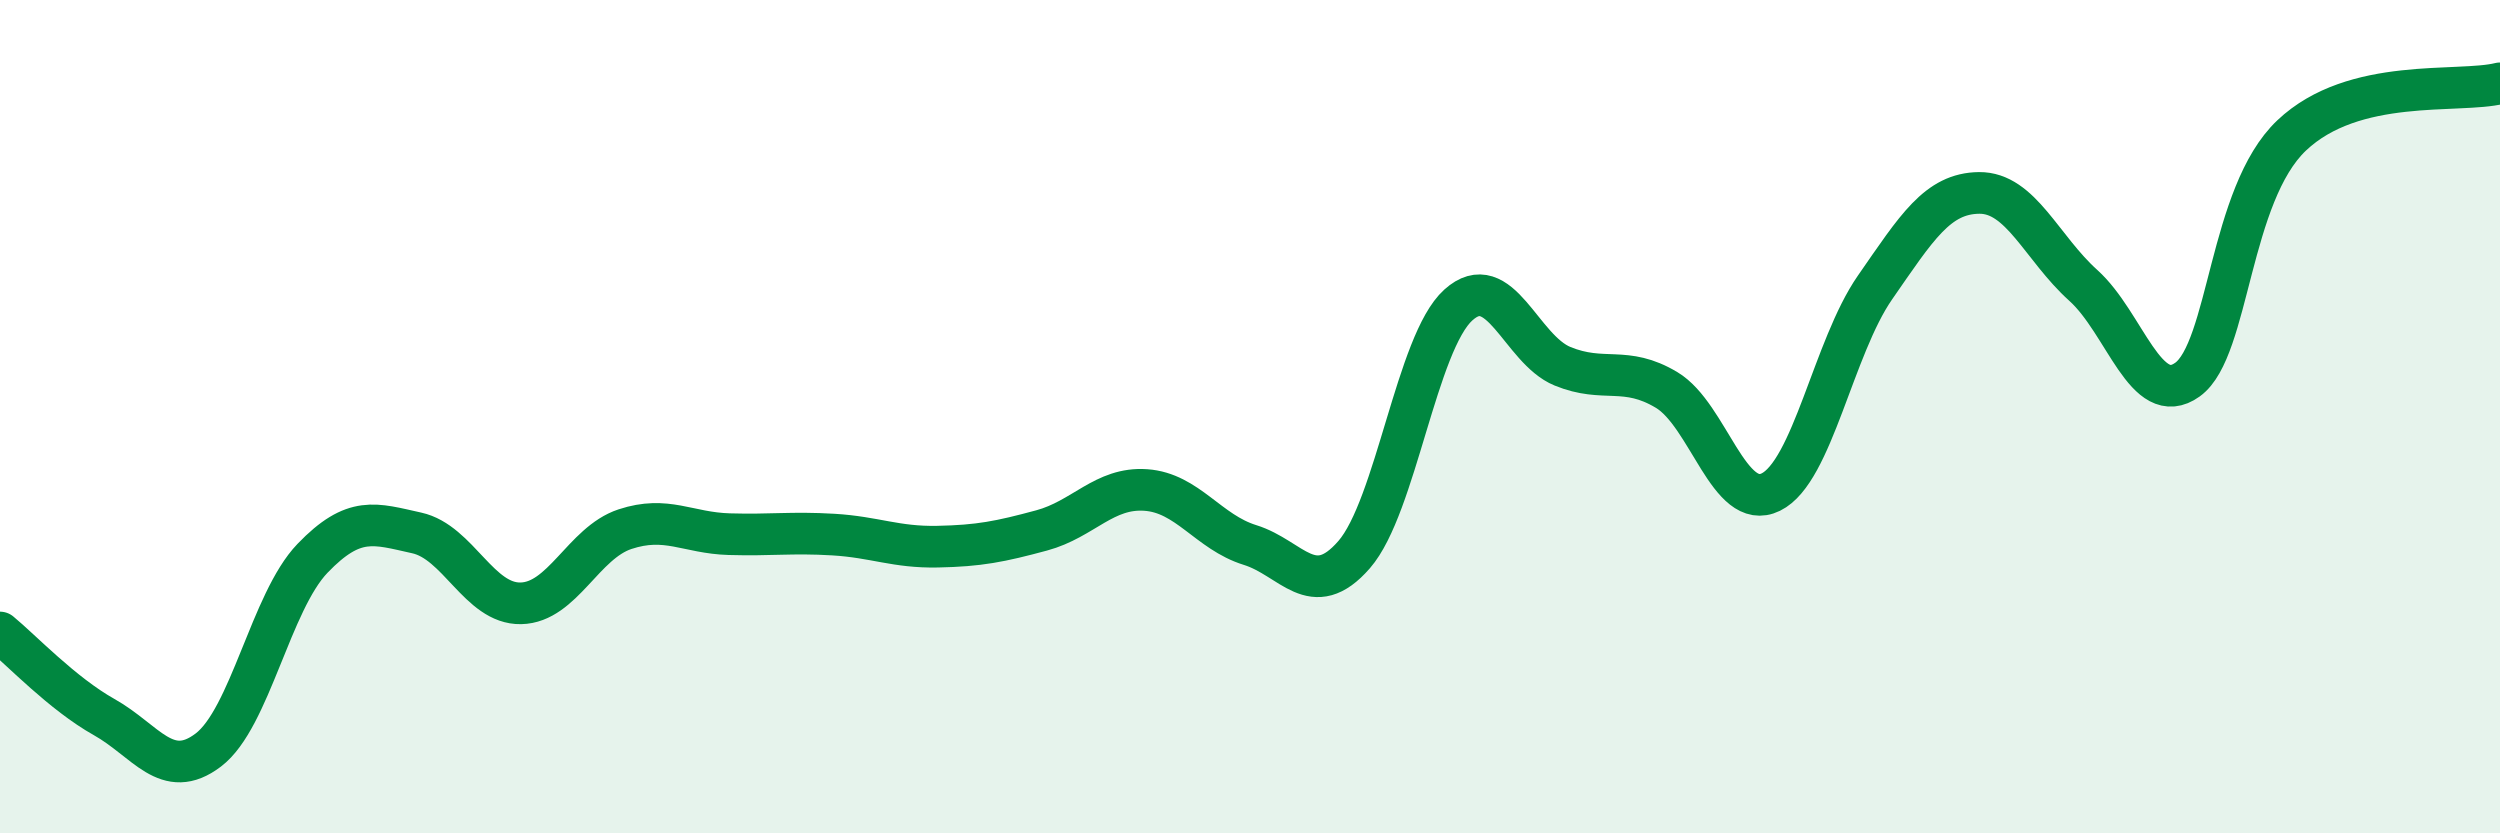 
    <svg width="60" height="20" viewBox="0 0 60 20" xmlns="http://www.w3.org/2000/svg">
      <path
        d="M 0,15.18 C 0.5,15.59 1.5,16.65 2.5,17.21 C 3.5,17.77 4,18.76 5,18 C 6,17.24 6.5,14.44 7.5,13.4 C 8.5,12.36 9,12.57 10,12.79 C 11,13.01 11.5,14.5 12.5,14.48 C 13.5,14.46 14,13.03 15,12.7 C 16,12.37 16.5,12.79 17.5,12.82 C 18.5,12.85 19,12.77 20,12.83 C 21,12.89 21.5,13.14 22.5,13.12 C 23.5,13.1 24,13 25,12.73 C 26,12.46 26.5,11.69 27.5,11.76 C 28.5,11.83 29,12.77 30,13.08 C 31,13.39 31.5,14.46 32.5,13.31 C 33.5,12.16 34,8.22 35,7.32 C 36,6.42 36.5,8.38 37.5,8.79 C 38.5,9.2 39,8.76 40,9.36 C 41,9.96 41.5,12.3 42.5,11.81 C 43.5,11.32 44,8.34 45,6.9 C 46,5.46 46.5,4.64 47.5,4.63 C 48.5,4.62 49,5.95 50,6.85 C 51,7.75 51.5,9.83 52.5,9.11 C 53.5,8.39 53.5,4.67 55,3.25 C 56.5,1.83 59,2.25 60,2L60 20L0 20Z"
        fill="#008740"
        opacity="0.1"
        stroke-linecap="round"
        stroke-linejoin="round"
      />
      <path
        d="M 0,15.18 C 0.5,15.59 1.5,16.65 2.5,17.21 C 3.5,17.77 4,18.76 5,18 C 6,17.24 6.5,14.44 7.5,13.4 C 8.5,12.36 9,12.57 10,12.79 C 11,13.01 11.5,14.5 12.5,14.48 C 13.5,14.46 14,13.03 15,12.7 C 16,12.37 16.5,12.79 17.5,12.82 C 18.5,12.85 19,12.77 20,12.83 C 21,12.89 21.5,13.14 22.5,13.12 C 23.5,13.1 24,13 25,12.73 C 26,12.46 26.5,11.69 27.5,11.76 C 28.5,11.83 29,12.77 30,13.08 C 31,13.39 31.5,14.46 32.5,13.31 C 33.5,12.16 34,8.22 35,7.32 C 36,6.42 36.5,8.38 37.5,8.79 C 38.5,9.2 39,8.76 40,9.36 C 41,9.96 41.5,12.3 42.5,11.81 C 43.5,11.32 44,8.34 45,6.9 C 46,5.46 46.5,4.64 47.5,4.63 C 48.5,4.62 49,5.95 50,6.85 C 51,7.75 51.5,9.83 52.5,9.11 C 53.5,8.39 53.5,4.67 55,3.25 C 56.5,1.83 59,2.25 60,2"
        stroke="#008740"
        stroke-width="1"
        fill="none"
        stroke-linecap="round"
        stroke-linejoin="round"
      />
    </svg>
  